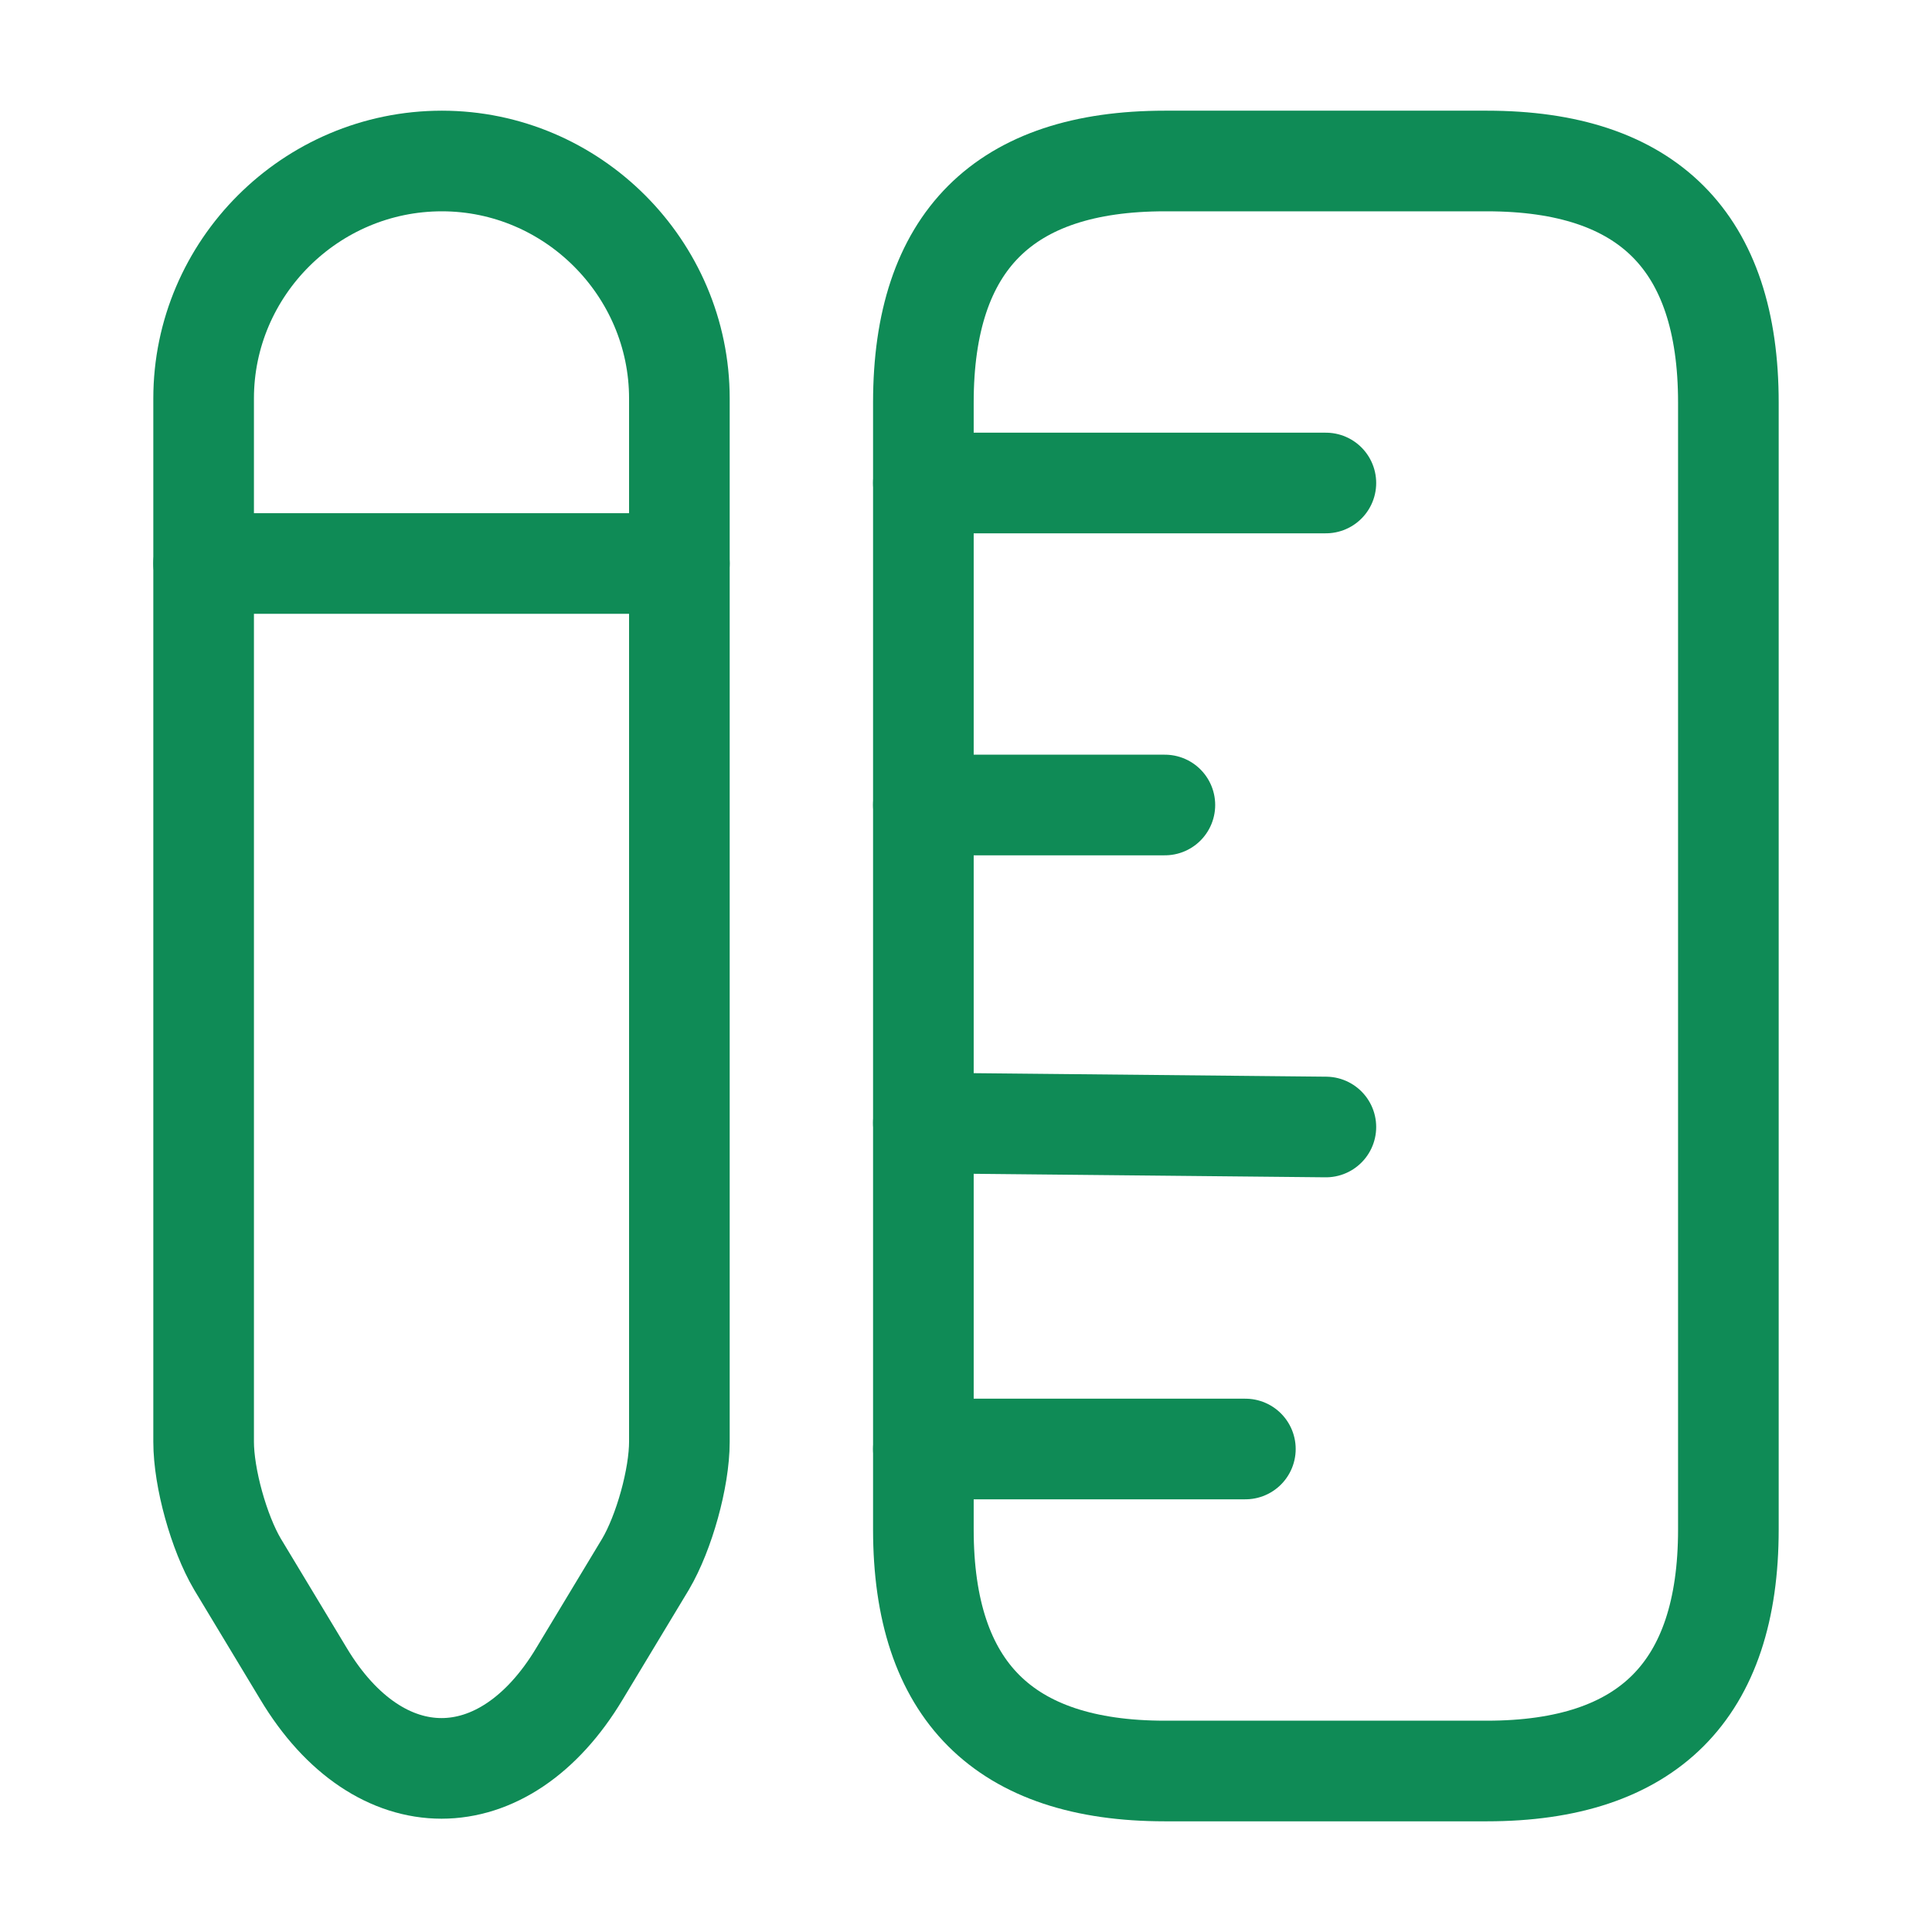 <svg width="48" height="48" viewBox="0 0 48 48" fill="none" xmlns="http://www.w3.org/2000/svg">
<path d="M42.941 38V10C42.941 6 40.941 4 36.941 4H28.941C24.941 4 22.941 6 22.941 10V38C22.941 42 24.941 44 28.941 44H36.941C40.941 44 42.941 42 42.941 38Z" stroke="#0F8B56" stroke-width="2.5" stroke-linecap="round"/>
<path d="M22.941 12H32.941" stroke="#0F8B56" stroke-width="2.5" stroke-linecap="round"/>
<path d="M22.941 36H30.941" stroke="#0F8B56" stroke-width="2.5" stroke-linecap="round"/>
<path d="M22.941 27.9L32.941 28" stroke="#0F8B56" stroke-width="2.5" stroke-linecap="round"/>
<path d="M22.941 20H28.941" stroke="#0F8B56" stroke-width="2.5" stroke-linecap="round"/>
<path d="M10.979 4C7.719 4 5.059 6.66 5.059 9.9V35.82C5.059 36.72 5.439 38.08 5.899 38.86L7.539 41.58C9.419 44.72 12.519 44.72 14.399 41.58L16.039 38.86C16.499 38.08 16.879 36.72 16.879 35.82V9.9C16.879 6.66 14.219 4 10.979 4Z" stroke="#0F8B56" stroke-width="2.5" stroke-linecap="round"/>
<path d="M16.879 14H5.059" stroke="#0F8B56" stroke-width="2.5" stroke-linecap="round"/>
</svg>
